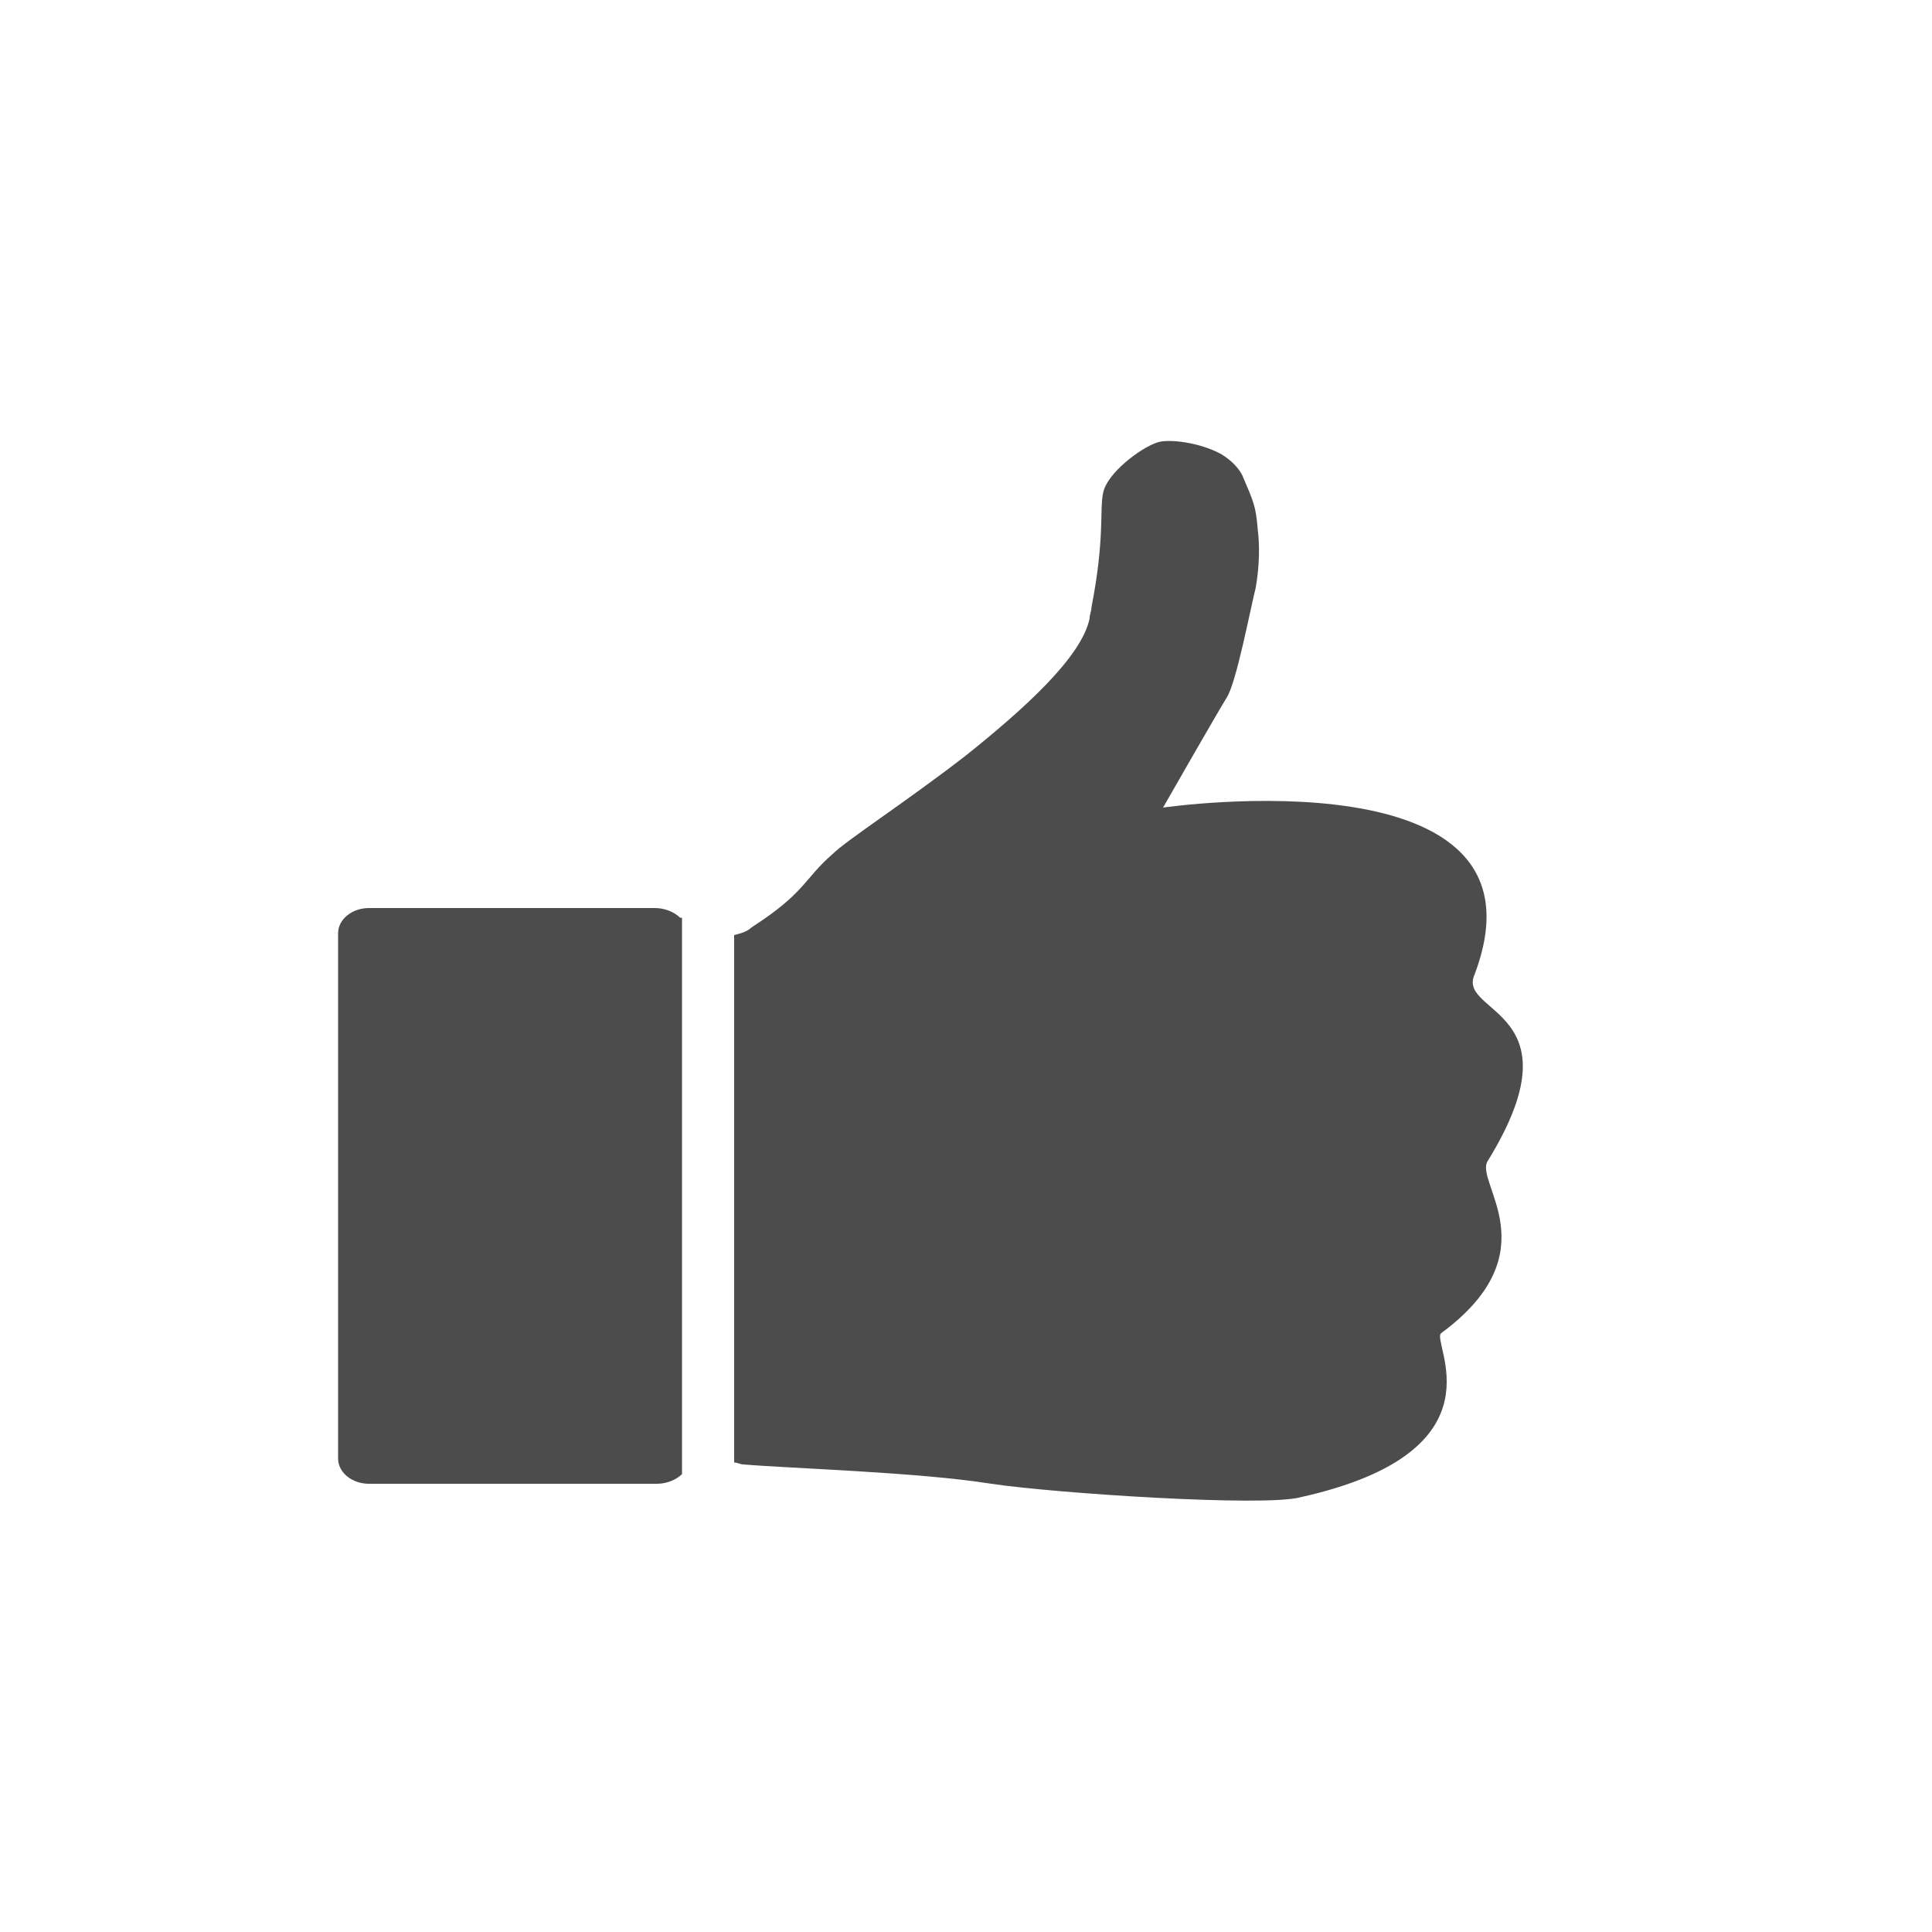 <svg xmlns="http://www.w3.org/2000/svg" xmlns:xlink="http://www.w3.org/1999/xlink" id="Livello_1" x="0px" y="0px" viewBox="0 0 100 100" style="enable-background:new 0 0 100 100;" xml:space="preserve">
<style type="text/css">
	.st0{fill:#4C4C4C;}
</style>
<g>
	<path class="st0" d="M35.2,47.5c-0.3-0.3-0.8-0.5-1.3-0.5H19.1c-0.9,0-1.6,0.6-1.6,1.3v27.2c0,0.7,0.7,1.3,1.6,1.3h14.9   c0.5,0,1-0.2,1.3-0.5V47.5z"></path>
	<path class="st0" d="M77,60.1c4.8-7.8-1.5-7.6-0.7-9.6c4.5-11.7-16.1-8.7-16.1-8.7s2.8-4.9,3.3-5.7c0.5-0.8,1.2-4.5,1.5-5.7   c0.2-1.2,0.2-2.2,0.1-3c-0.1-1.2-0.2-1.4-0.8-2.8c-0.2-0.4-0.6-0.8-1.1-1.1c-1.1-0.6-2.7-0.8-3.3-0.6c-0.9,0.3-2.6,1.6-2.8,2.6   c-0.2,0.9,0.1,2.3-0.6,5.9c0,0.2-0.1,0.4-0.1,0.6c-0.4,2-3.4,4.7-6.4,7.1c-3.1,2.4-6.2,4.4-6.9,5.1c-1.5,1.3-1.4,2-4.2,3.8   c-0.2,0.2-0.5,0.3-0.9,0.4v27.3c0.2,0,0.3,0.1,0.5,0.1c2.3,0.2,9.1,0.4,12.8,1c3.4,0.5,14.1,1.2,16,0.7c10.8-2.4,6.7-8.1,7.3-8.5   C80.3,64.8,76.3,61.2,77,60.1z"></path>
</g>
</svg>